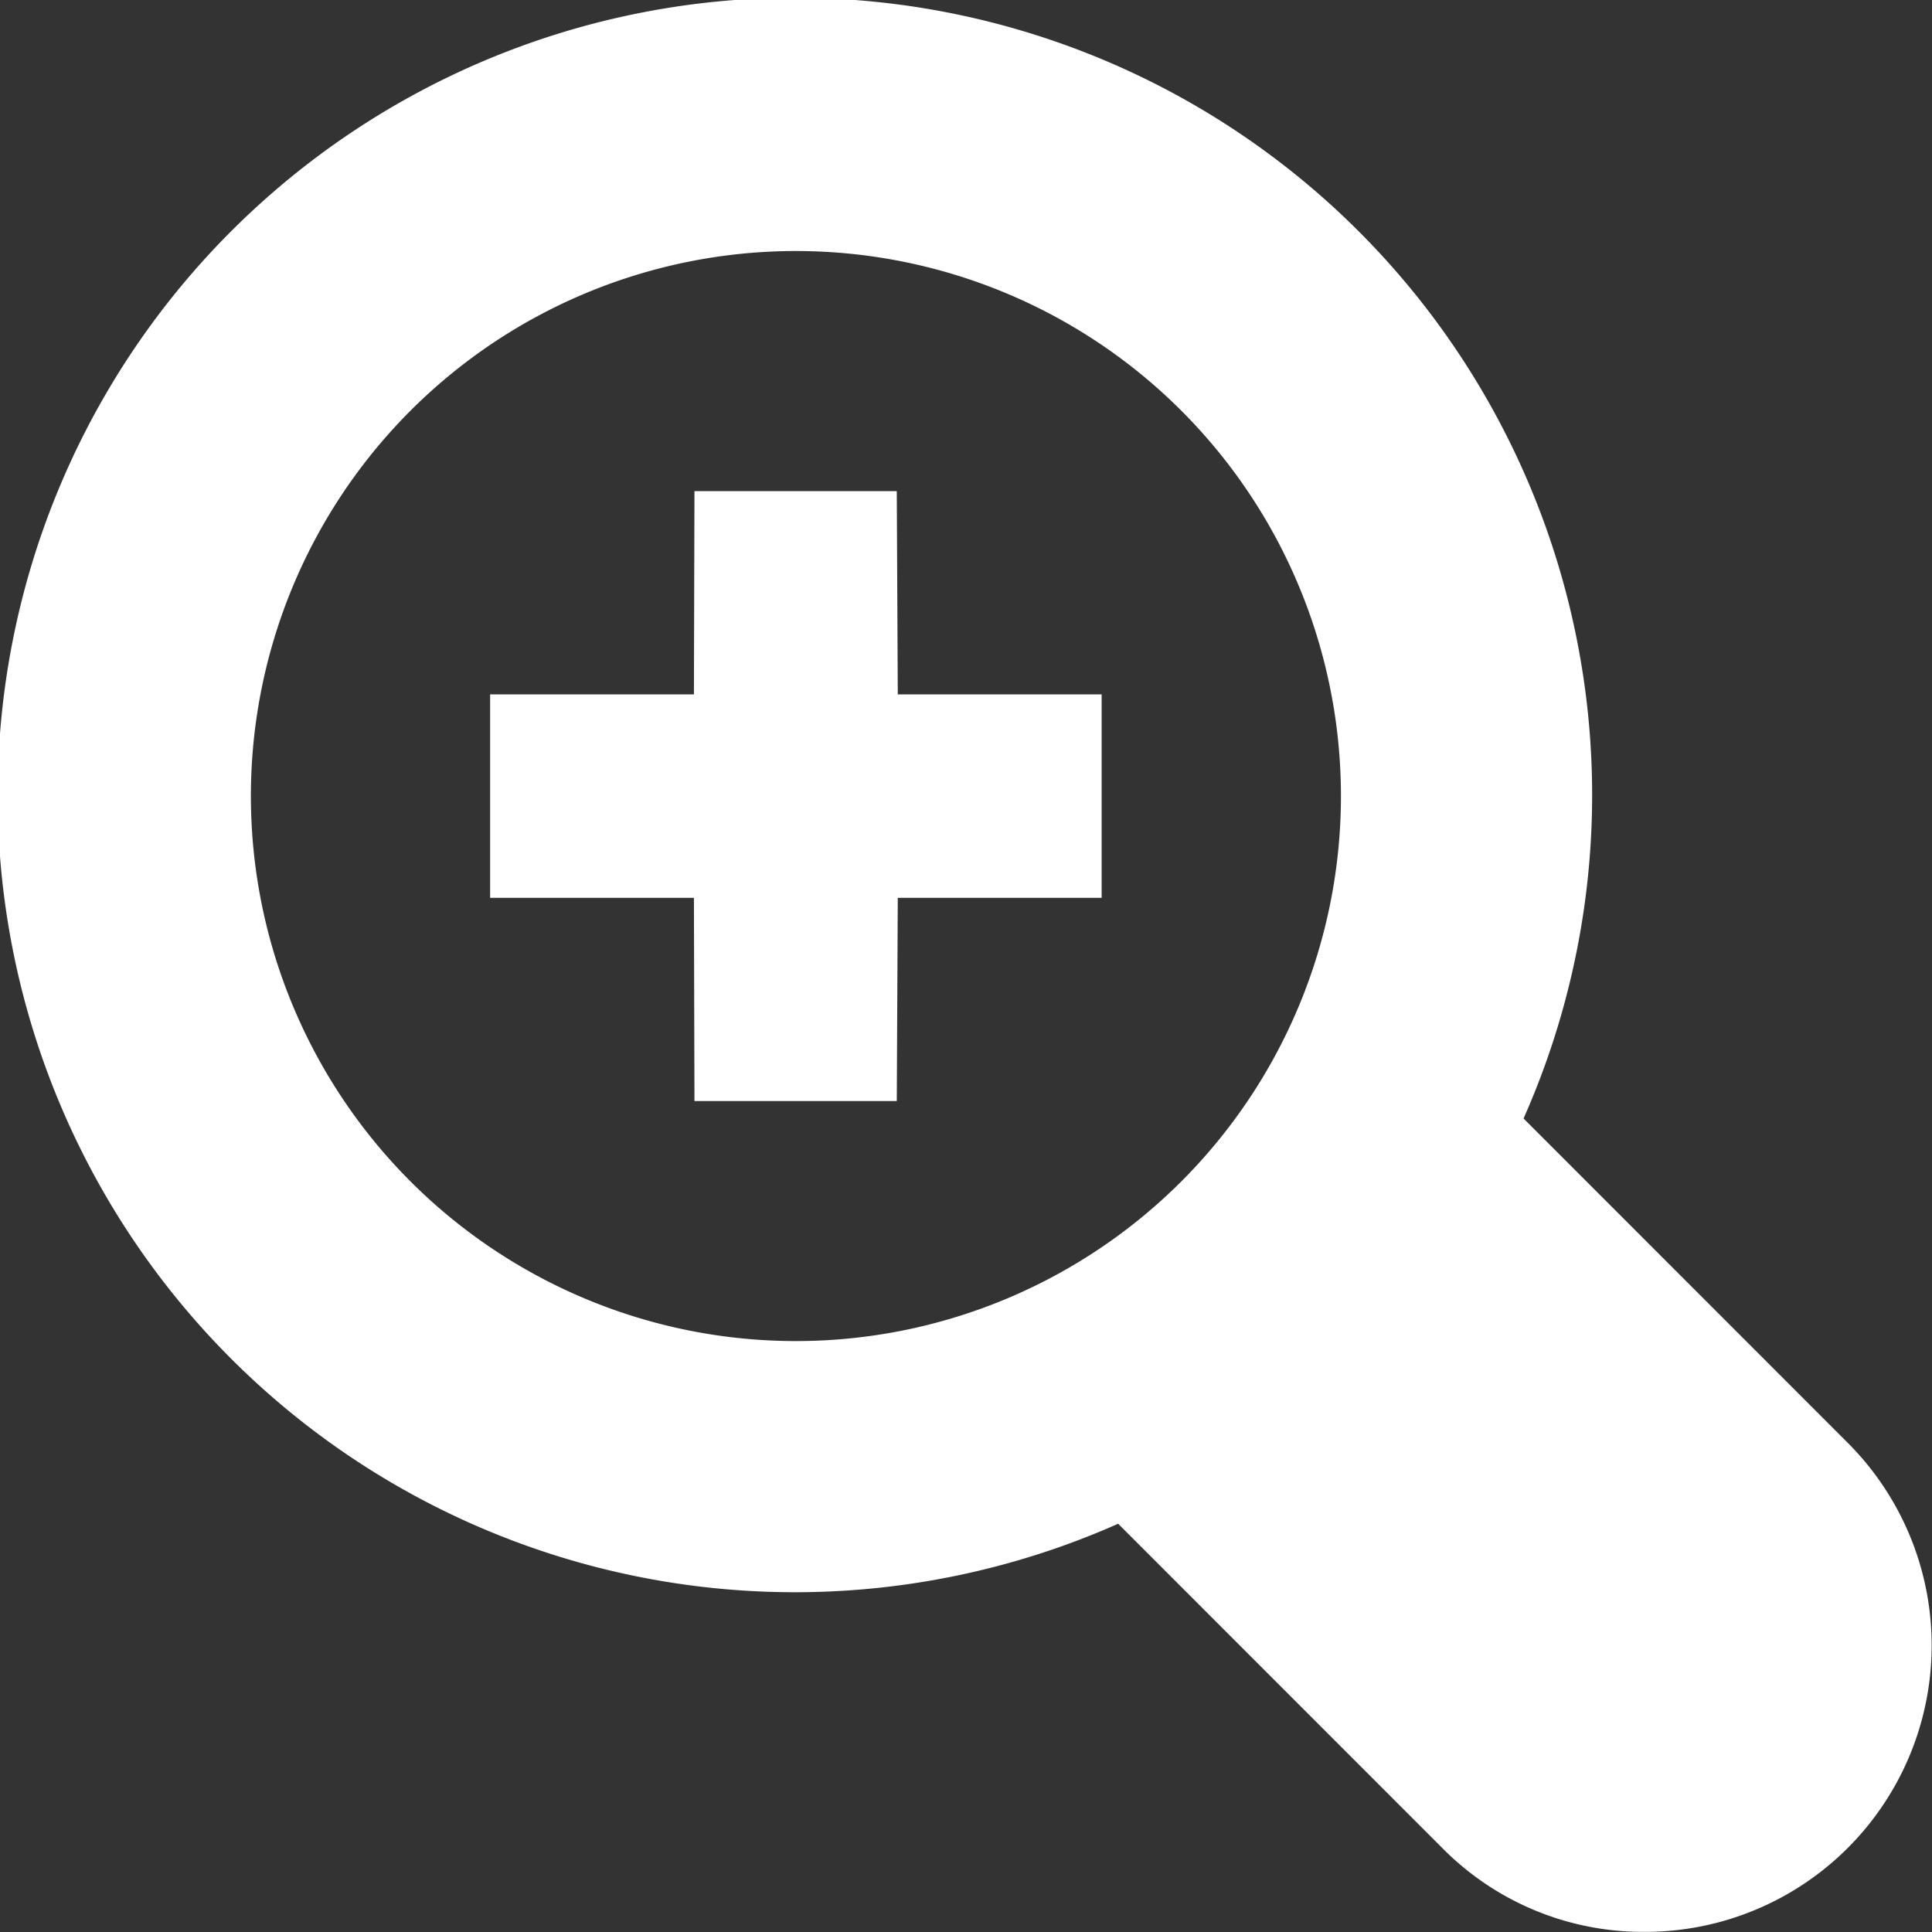 <svg xmlns="http://www.w3.org/2000/svg" width="29" height="29" viewBox="0 0 29 29">
  <rect x="0" y="0" width="29" height="29" fill="#333333" stroke="none"/>
  <defs>
    <style>
      .cls-1 {
        fill: #fff;
        fill-rule: evenodd;
      }
    </style>
  </defs>
  <path id="icon-vergroessern" class="cls-1" d="M652.73,833.652l-4.861-4.863a11.967,11.967,0,1,0-6.085,6.083l4.852,4.854a4.233,4.233,0,0,0,3.05,1.272A4.3,4.3,0,0,0,652.73,833.652Zm-15.779-1.522a8.181,8.181,0,1,1,8.177-8.18A8.181,8.181,0,0,1,636.951,832.13Zm1.51-12.758h-3.037l-0.008,3.051h-3.059v3.054h3.059l0.008,3.05h3.037l0.015-3.05h3.06v-3.054h-3.06Z" transform="translate(-625 -812)"/>
</svg>
